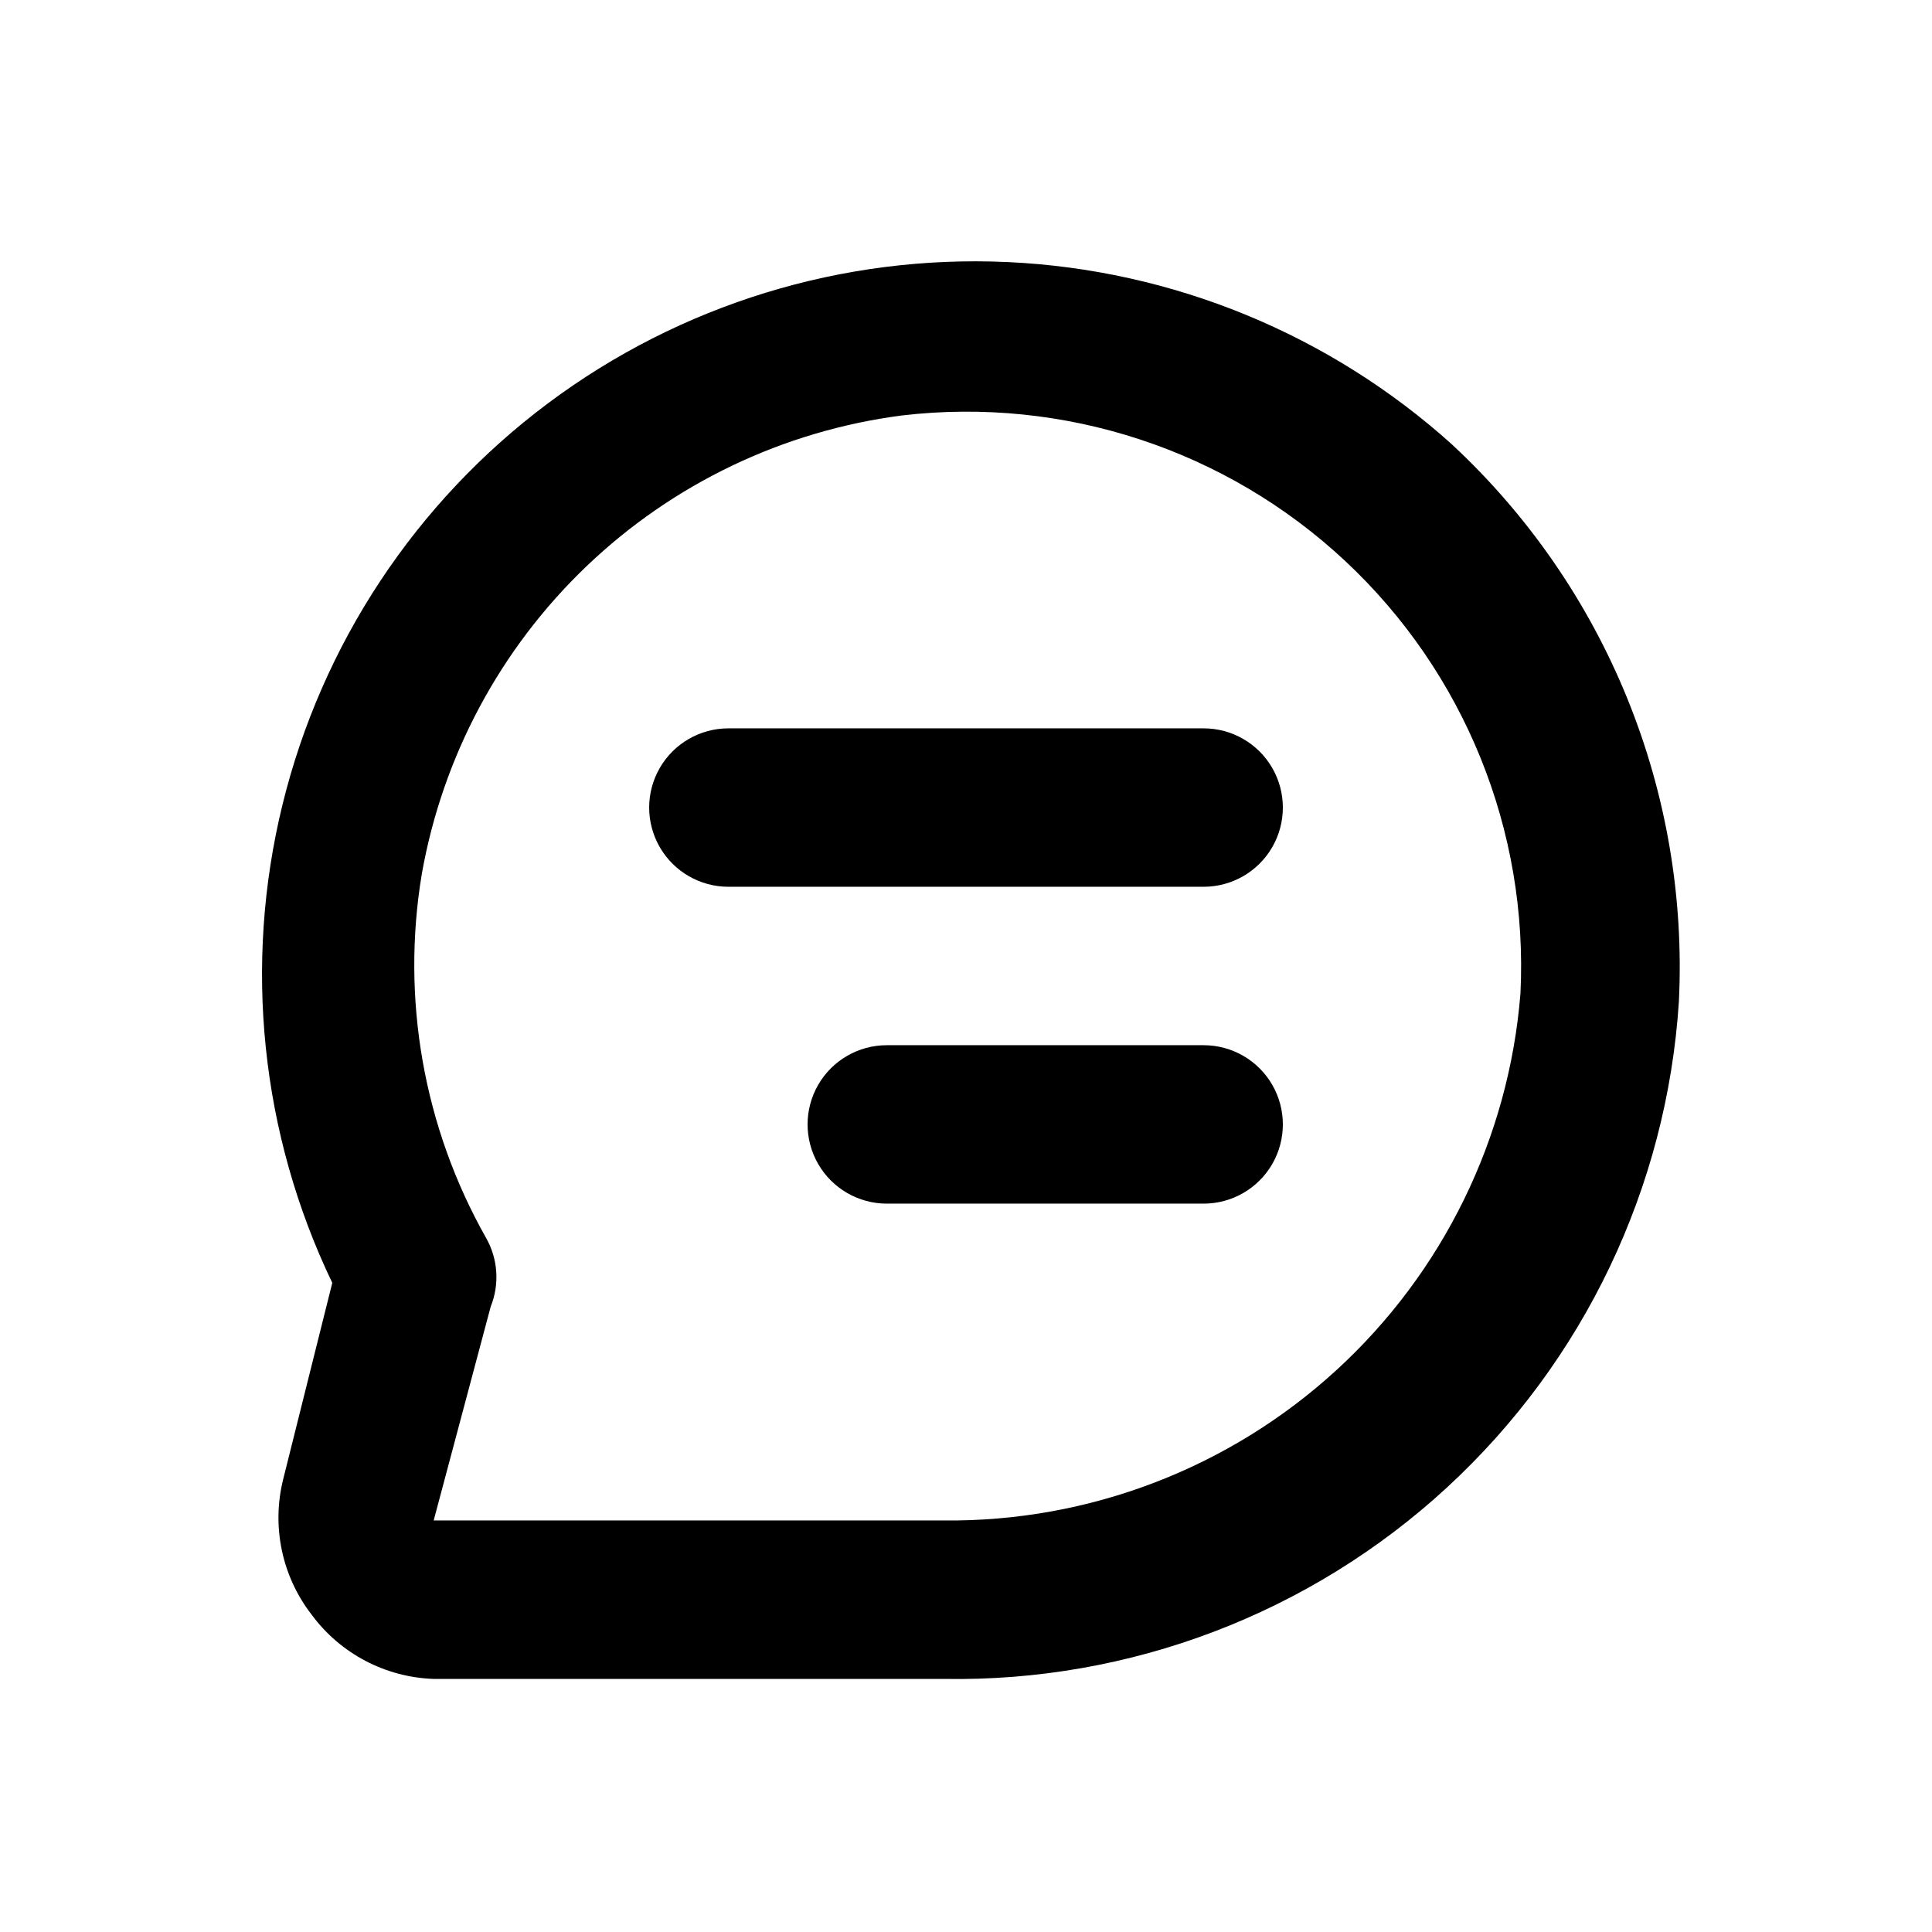 <?xml version="1.0" encoding="UTF-8"?>
<!-- Uploaded to: ICON Repo, www.svgrepo.com, Generator: ICON Repo Mixer Tools -->
<svg fill="#000000" width="800px" height="800px" version="1.1" viewBox="144 144 512 512" xmlns="http://www.w3.org/2000/svg">
 <g>
  <path d="m528.89 261.87c-32.504-29.309-74.172-46.422-117.89-48.422s-86.773 11.242-121.82 37.461c-35.039 26.219-59.891 63.789-70.309 106.3-10.418 42.504-5.758 87.309 13.188 126.76l-13.016 52.059v0.004c-3.117 12.492-0.332 25.723 7.559 35.895 7.613 10.305 19.52 16.566 32.328 17.004h135.19c49.316 0.859 97.07-17.309 133.34-50.73 36.273-33.422 58.285-79.527 61.461-128.75 1.348-27.488-3.332-54.934-13.699-80.426-10.371-25.488-26.188-48.406-46.336-67.148zm-134.77 285.07h-135.19l15.113-56.676c2.394-5.961 1.934-12.691-1.262-18.266-16.508-29.23-22.508-63.234-17.004-96.352 5.504-31.164 20.809-59.758 43.691-81.621 22.879-21.859 52.141-35.848 83.523-39.922 42.941-5.059 85.934 9.055 117.52 38.582 31.594 29.527 48.574 71.469 46.422 114.66-3.078 38.285-20.562 73.984-48.922 99.891s-65.488 40.094-103.9 39.703z"/>
  <path d="m462.98 337.02h-125.95c-7.5 0-14.43 4-18.18 10.496-3.75 6.492-3.75 14.496 0 20.992 3.75 6.492 10.68 10.496 18.18 10.496h125.95c7.496 0 14.43-4.004 18.18-10.496 3.746-6.496 3.746-14.5 0-20.992-3.75-6.496-10.684-10.496-18.18-10.496z"/>
  <path d="m462.98 420.99h-83.969c-7.5 0-14.43 4-18.18 10.496-3.75 6.492-3.75 14.496 0 20.992 3.75 6.492 10.68 10.496 18.18 10.496h83.969c7.496 0 14.43-4.004 18.18-10.496 3.746-6.496 3.746-14.5 0-20.992-3.75-6.496-10.684-10.496-18.18-10.496z"/>
 </g>
</svg>